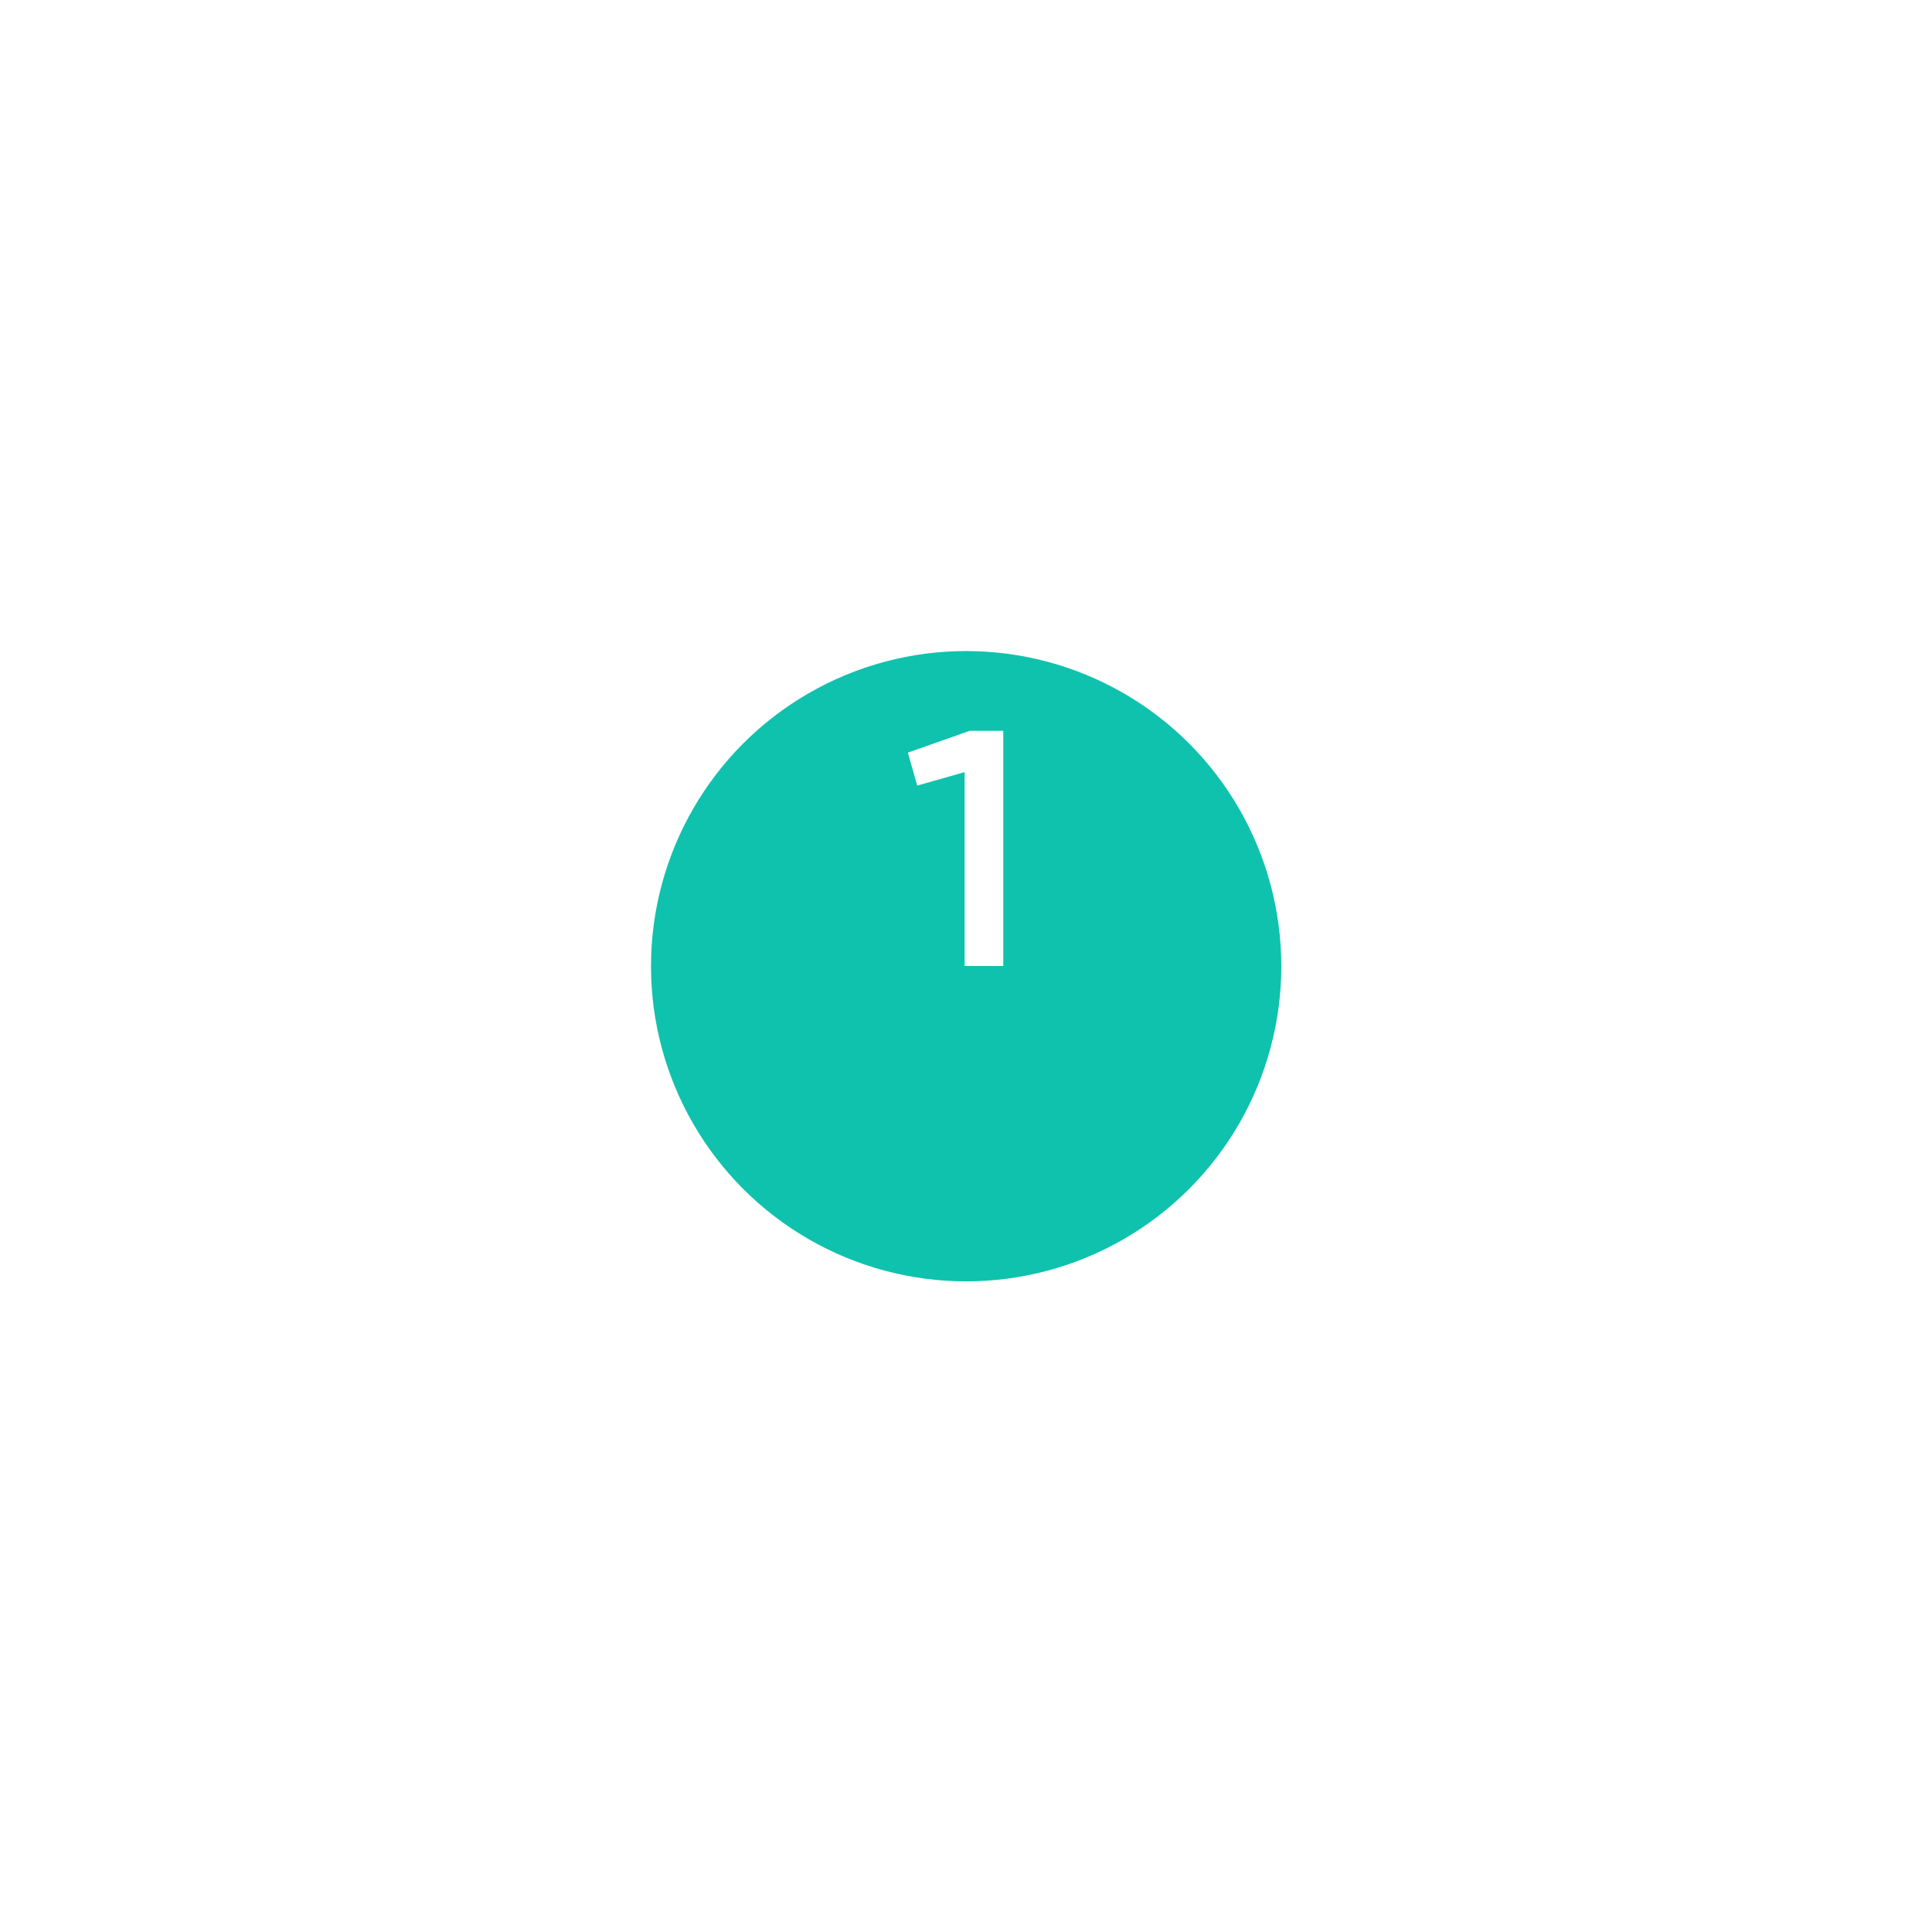 <?xml version="1.0" encoding="UTF-8"?> <svg xmlns="http://www.w3.org/2000/svg" width="92" height="92" viewBox="0 0 92 92" fill="none"> <g filter="url(#filter0_d)"> <circle cx="46.007" cy="40.007" r="15.007" fill="#0FC2AD"></circle> </g> <path d="M46.175 34.8H47.775V46H45.935V36.768L43.679 37.408L43.231 35.84L46.175 34.8Z" fill="white"></path> <defs> <filter id="filter0_d" x="0.985" y="0.988" width="90.045" height="90.045" filterUnits="userSpaceOnUse" color-interpolation-filters="sRGB"> <feFlood flood-opacity="0" result="BackgroundImageFix"></feFlood> <feColorMatrix in="SourceAlpha" type="matrix" values="0 0 0 0 0 0 0 0 0 0 0 0 0 0 0 0 0 0 127 0"></feColorMatrix> <feOffset dy="6.003"></feOffset> <feGaussianBlur stdDeviation="15.007"></feGaussianBlur> <feColorMatrix type="matrix" values="0 0 0 0 0 0 0 0 0 0 0 0 0 0 0 0 0 0 0.2 0"></feColorMatrix> <feBlend mode="normal" in2="BackgroundImageFix" result="effect1_dropShadow"></feBlend> <feBlend mode="normal" in="SourceGraphic" in2="effect1_dropShadow" result="shape"></feBlend> </filter> </defs> </svg> 